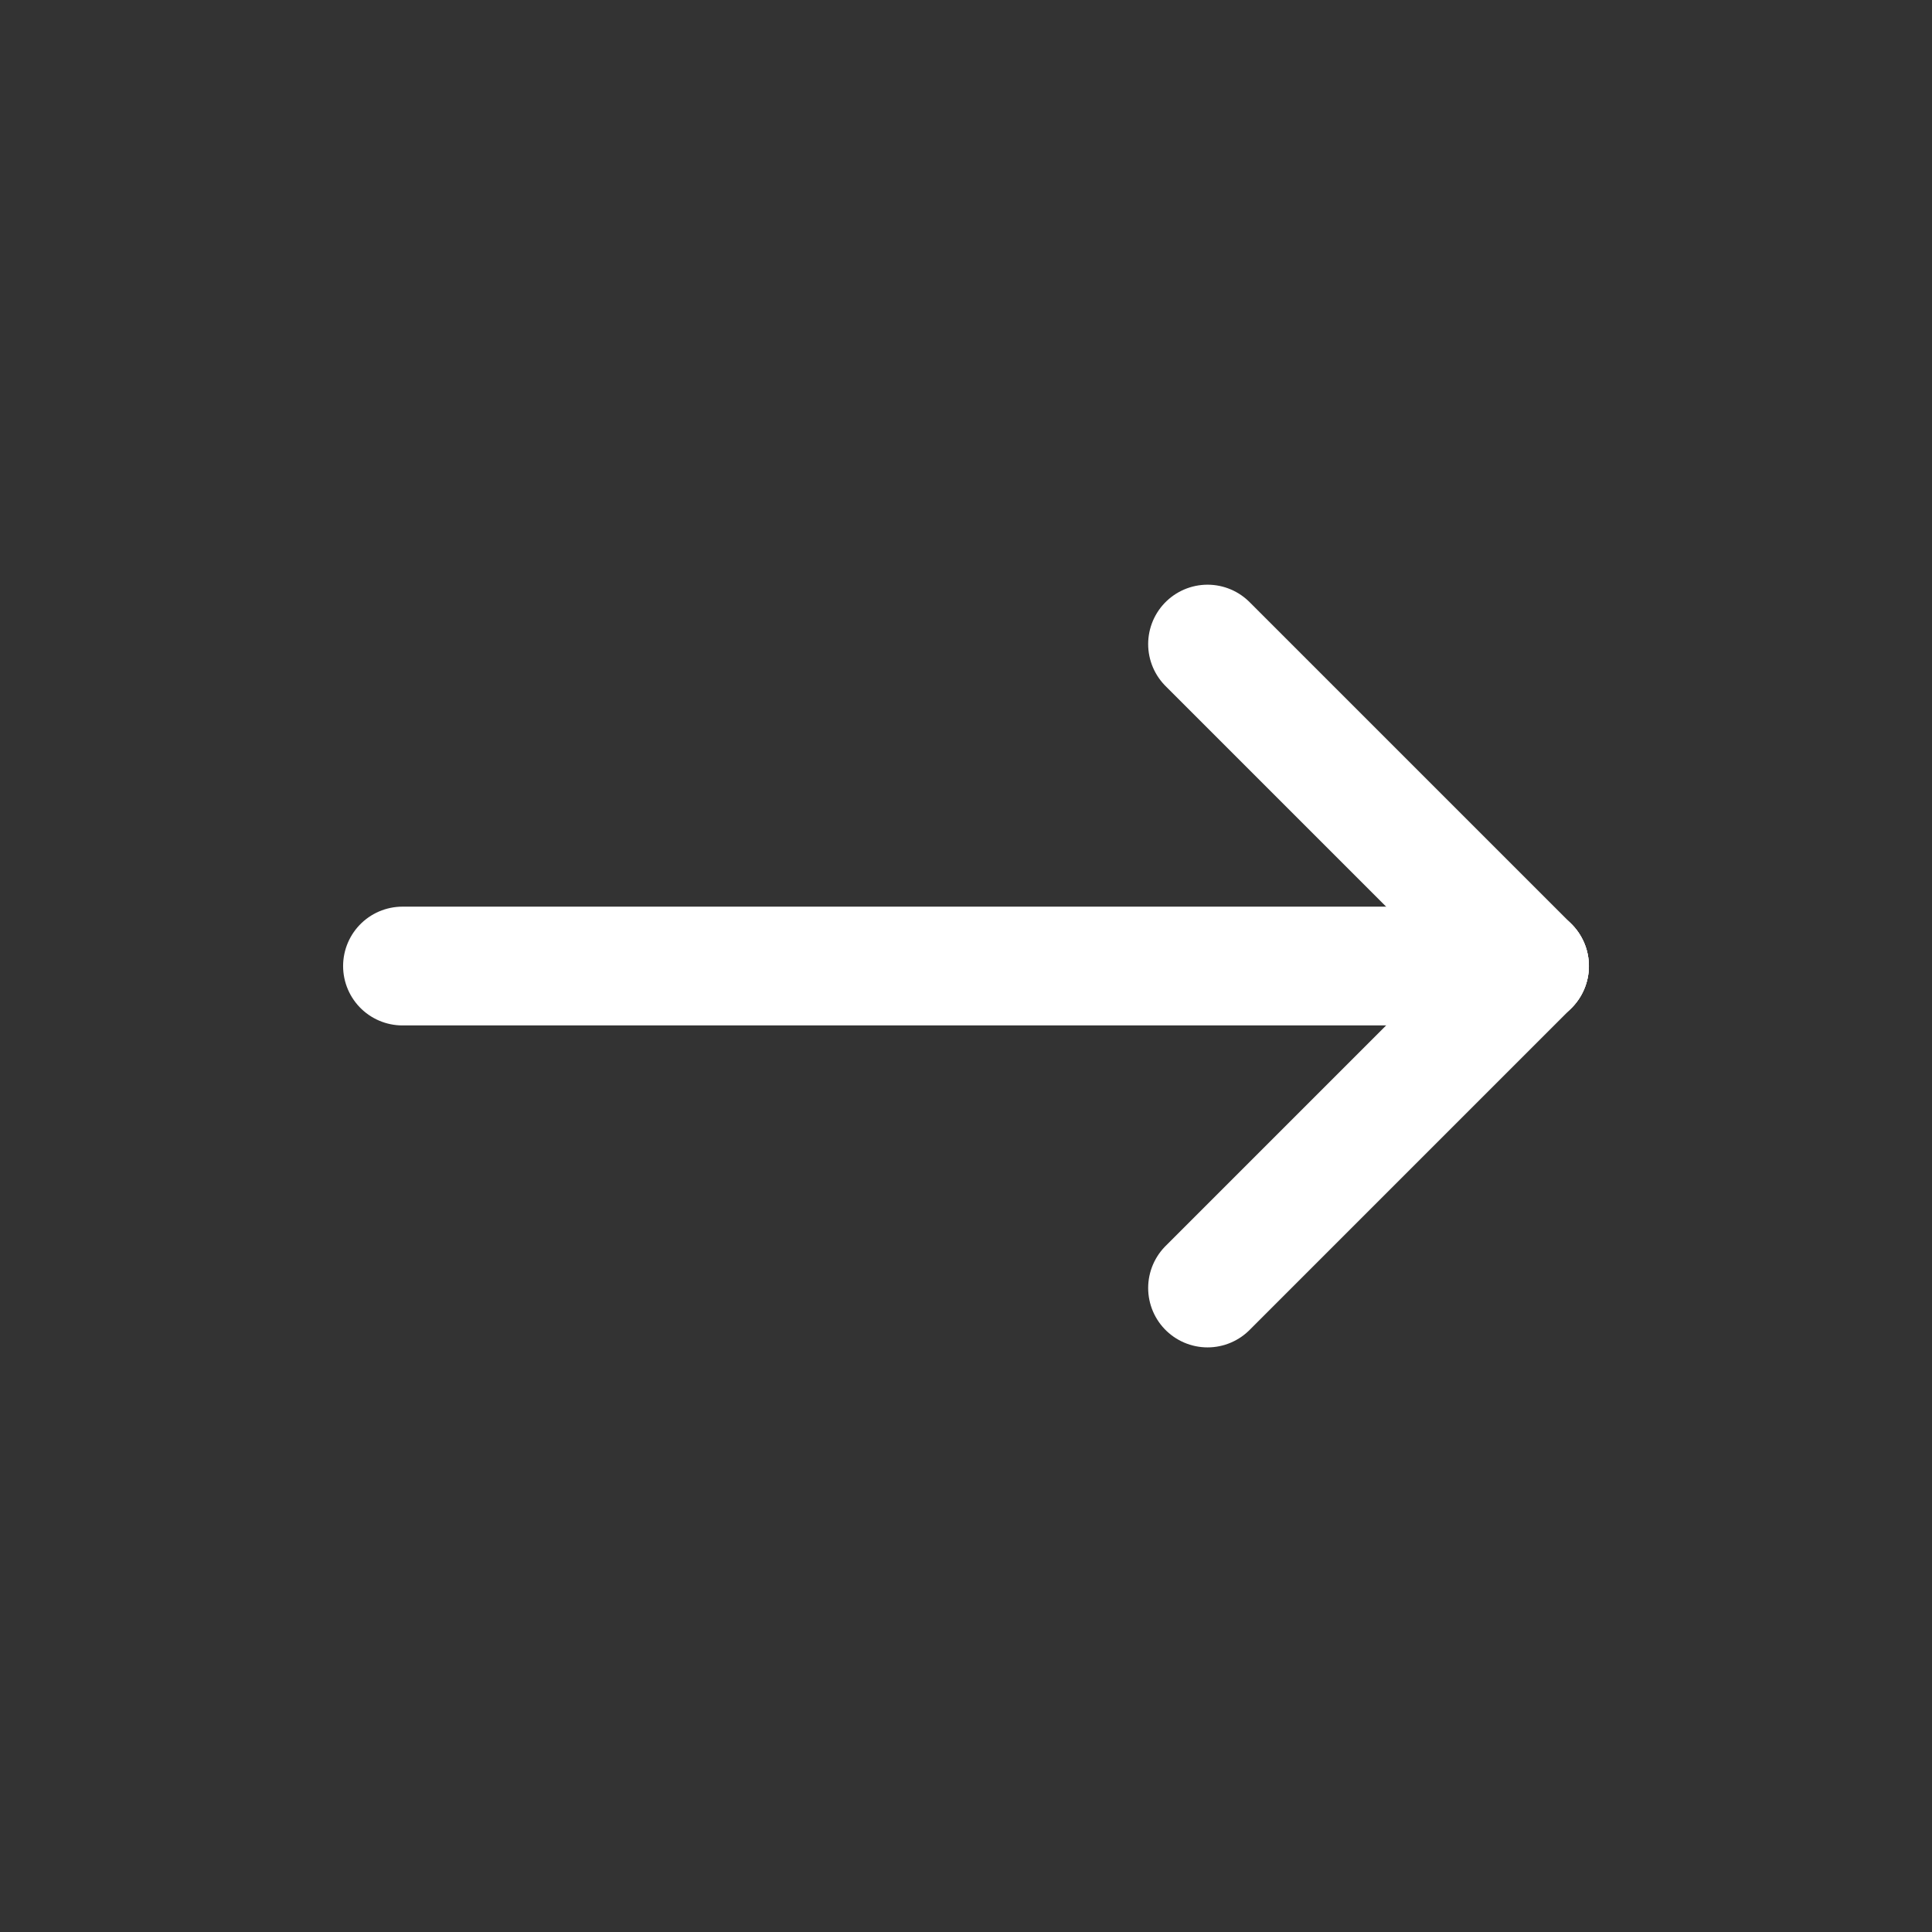 <svg xmlns="http://www.w3.org/2000/svg" width="24.399" height="24.399" viewBox="0 0 24.399 24.399">
  <rect x="0" y="0" width="24.399" height="24.399" fill="#333333" stroke="none"/>
  <g id="ico_strzalka" data-name="ico strzalka" transform="translate(24.399 24.399) rotate(180)">
    <path id="Path_1701" data-name="Path 1701" d="M0,0H24.4V24.4H0Z" fill="none"/>
    <path id="Path_1702" data-name="Path 1702" d="M0,0H14.233" transform="translate(5.083 12.199)" fill="none" stroke="#fff" stroke-linecap="round" stroke-linejoin="round" stroke-width="1.5"/>
    <path id="Path_1703" data-name="Path 1703" d="M0,0,4.066,4.066" transform="translate(5.083 12.199)" fill="none" stroke="#fff" stroke-linecap="round" stroke-linejoin="round" stroke-width="1.5"/>
    <path id="Path_1704" data-name="Path 1704" d="M0,4.066,4.066,0" transform="translate(5.083 8.133)" fill="none" stroke="#fff" stroke-linecap="round" stroke-linejoin="round" stroke-width="1.5"/>
  </g>
</svg>

